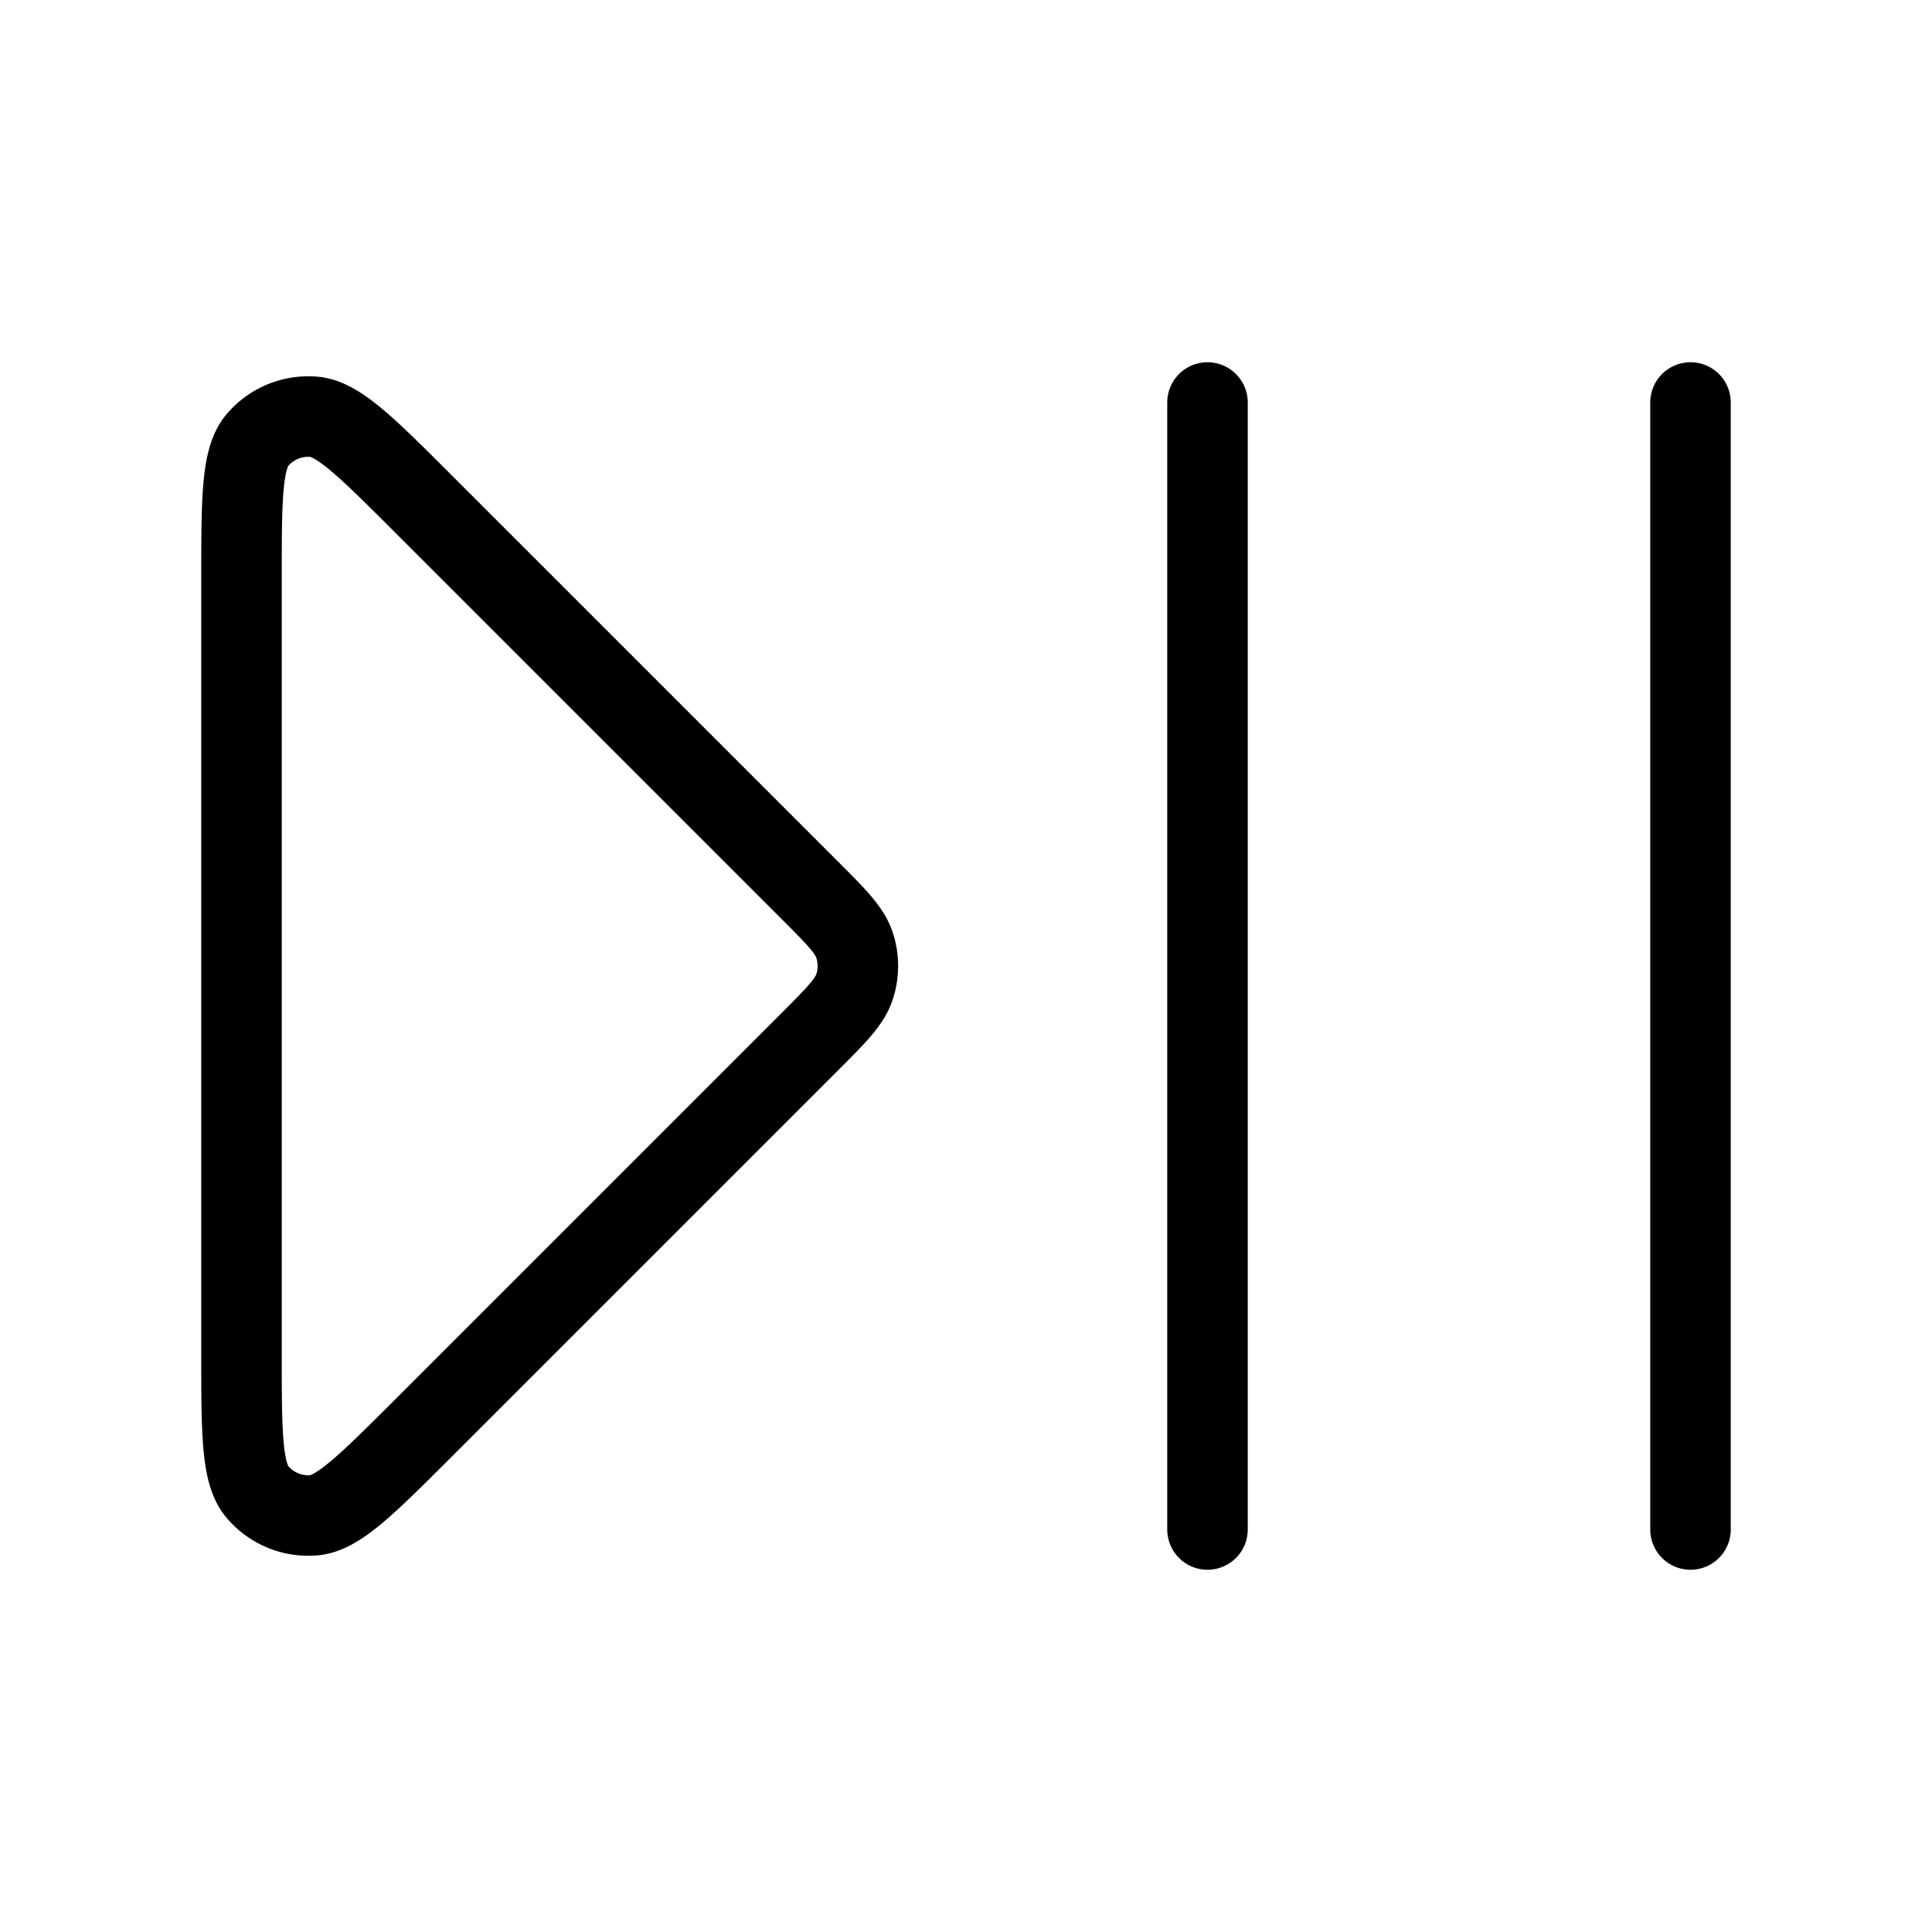 <svg width="800" height="800" viewBox="0 0 24 24" fill="none" xmlns="http://www.w3.org/2000/svg"><path d="M15 5v14m6-14v14M3 7.206v9.588c0 1.006 0 1.508.199 1.741a.83.83 0 0 0 .696.289c.305-.024.66-.38 1.372-1.091l4.794-4.794c.329-.329.493-.493.555-.682a.831.831 0 0 0 0-.514c-.062-.189-.226-.353-.555-.682L5.267 6.267C4.556 5.556 4.2 5.2 3.895 5.177a.83.83 0 0 0-.696.288C3 5.698 3 6.2 3 7.206Z" stroke="#000" stroke-linecap="round" stroke-linejoin="round"/></svg>